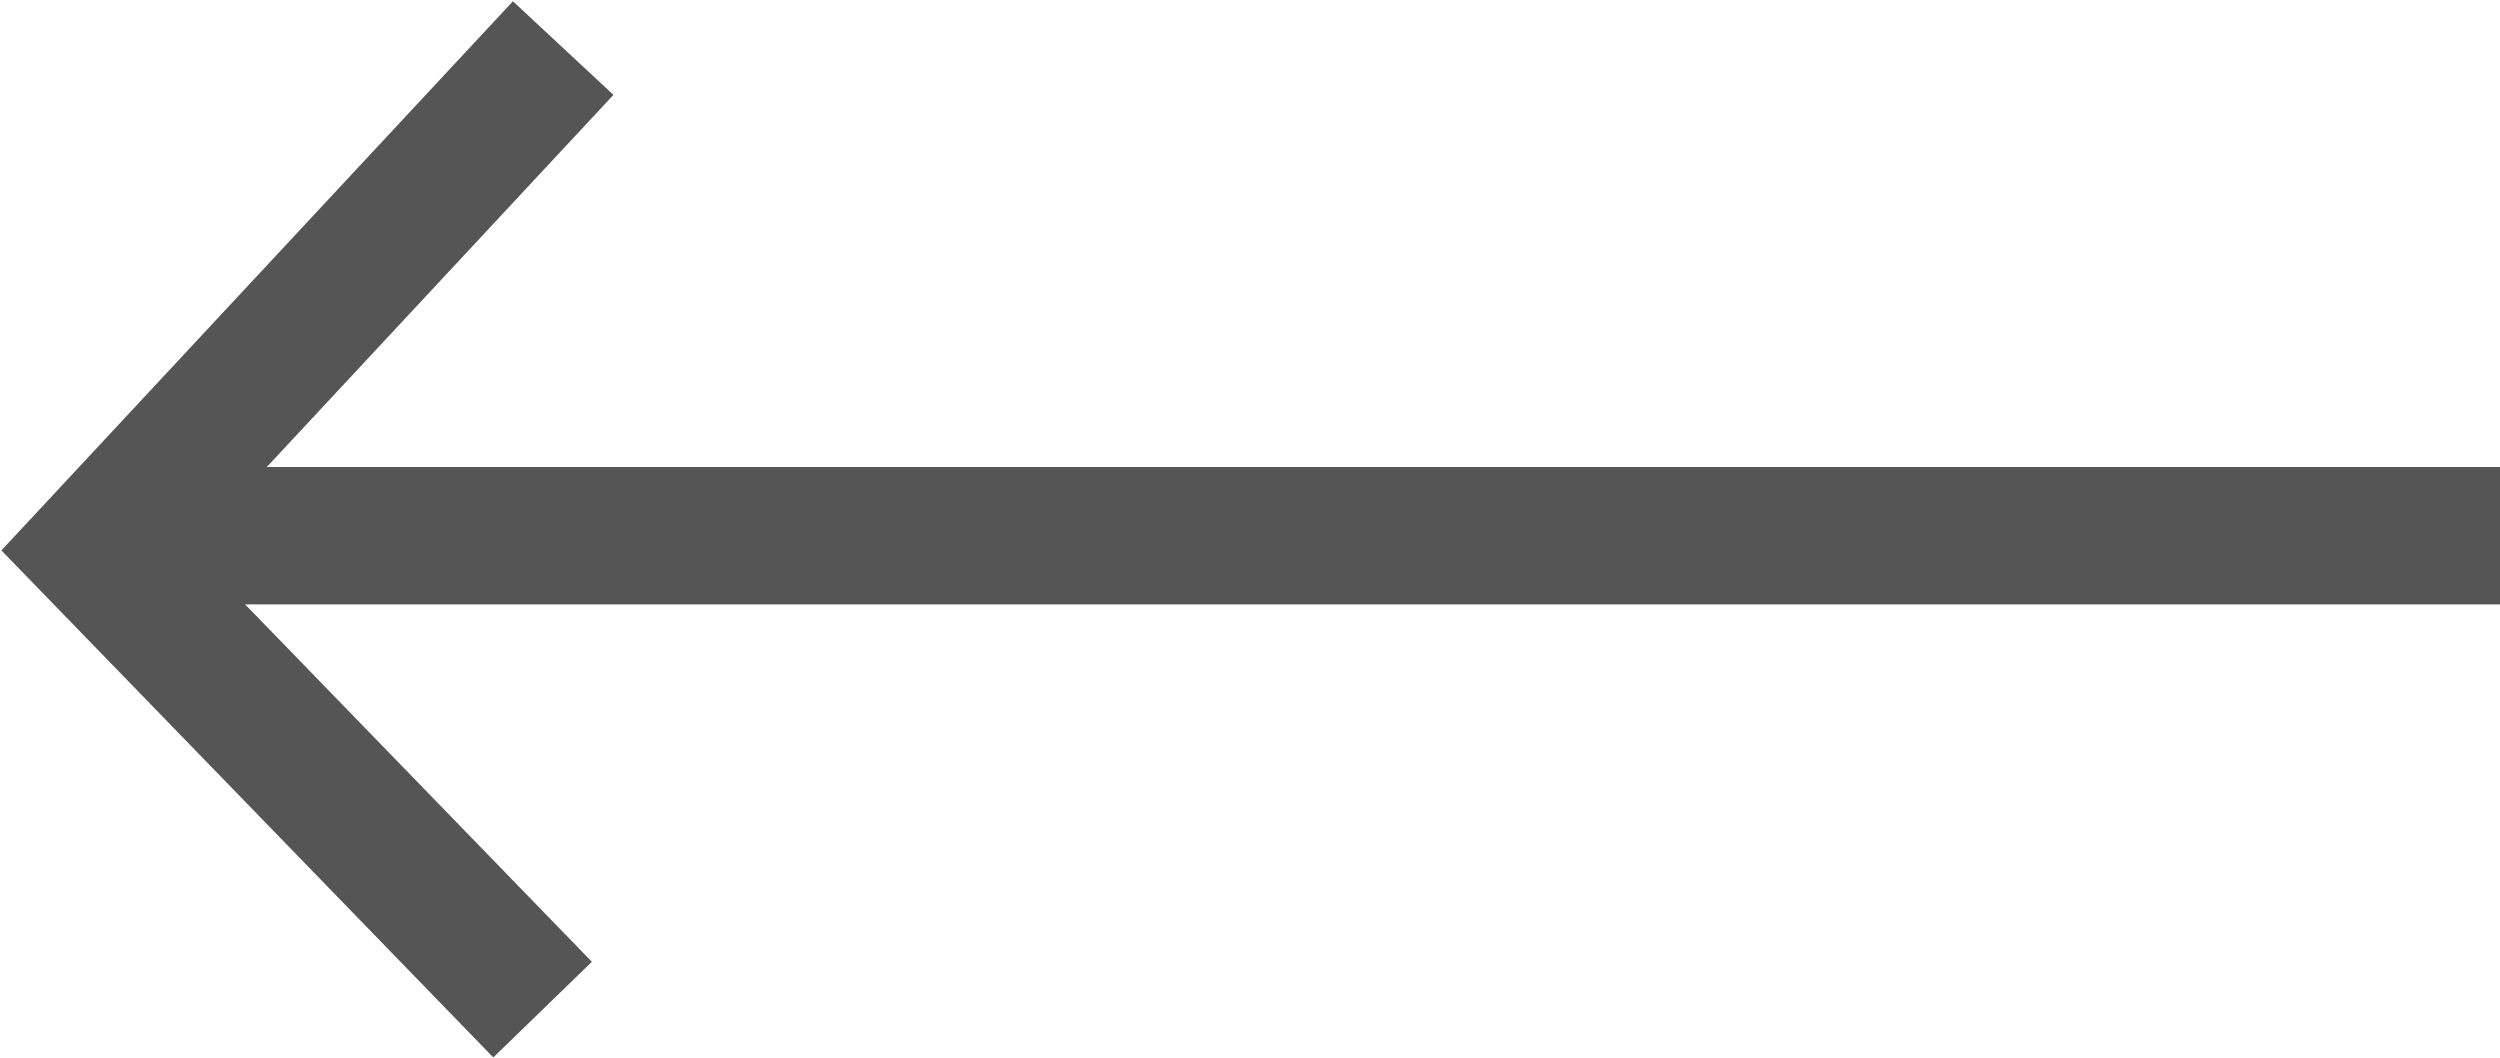 <?xml version="1.0" encoding="utf-8"?>
<!-- Generator: Adobe Illustrator 25.3.0, SVG Export Plug-In . SVG Version: 6.00 Build 0)  -->
<svg version="1.1" id="Layer_1" xmlns="http://www.w3.org/2000/svg" xmlns:xlink="http://www.w3.org/1999/xlink" x="0px" y="0px"
	 width="36.4px" height="15.4px" viewBox="0 0 36.4 15.4" xml:space="preserve">
<style type="text/css">
	.st0{fill:none;stroke:#555555;stroke-width:2;stroke-miterlimit:10;}
</style>
<polyline class="st0" points="8.2,0.7 1.4,8 7.9,14.7 "/>
<line class="st0" x1="36.4" y1="7.8" x2="2" y2="7.8"/>
</svg>
